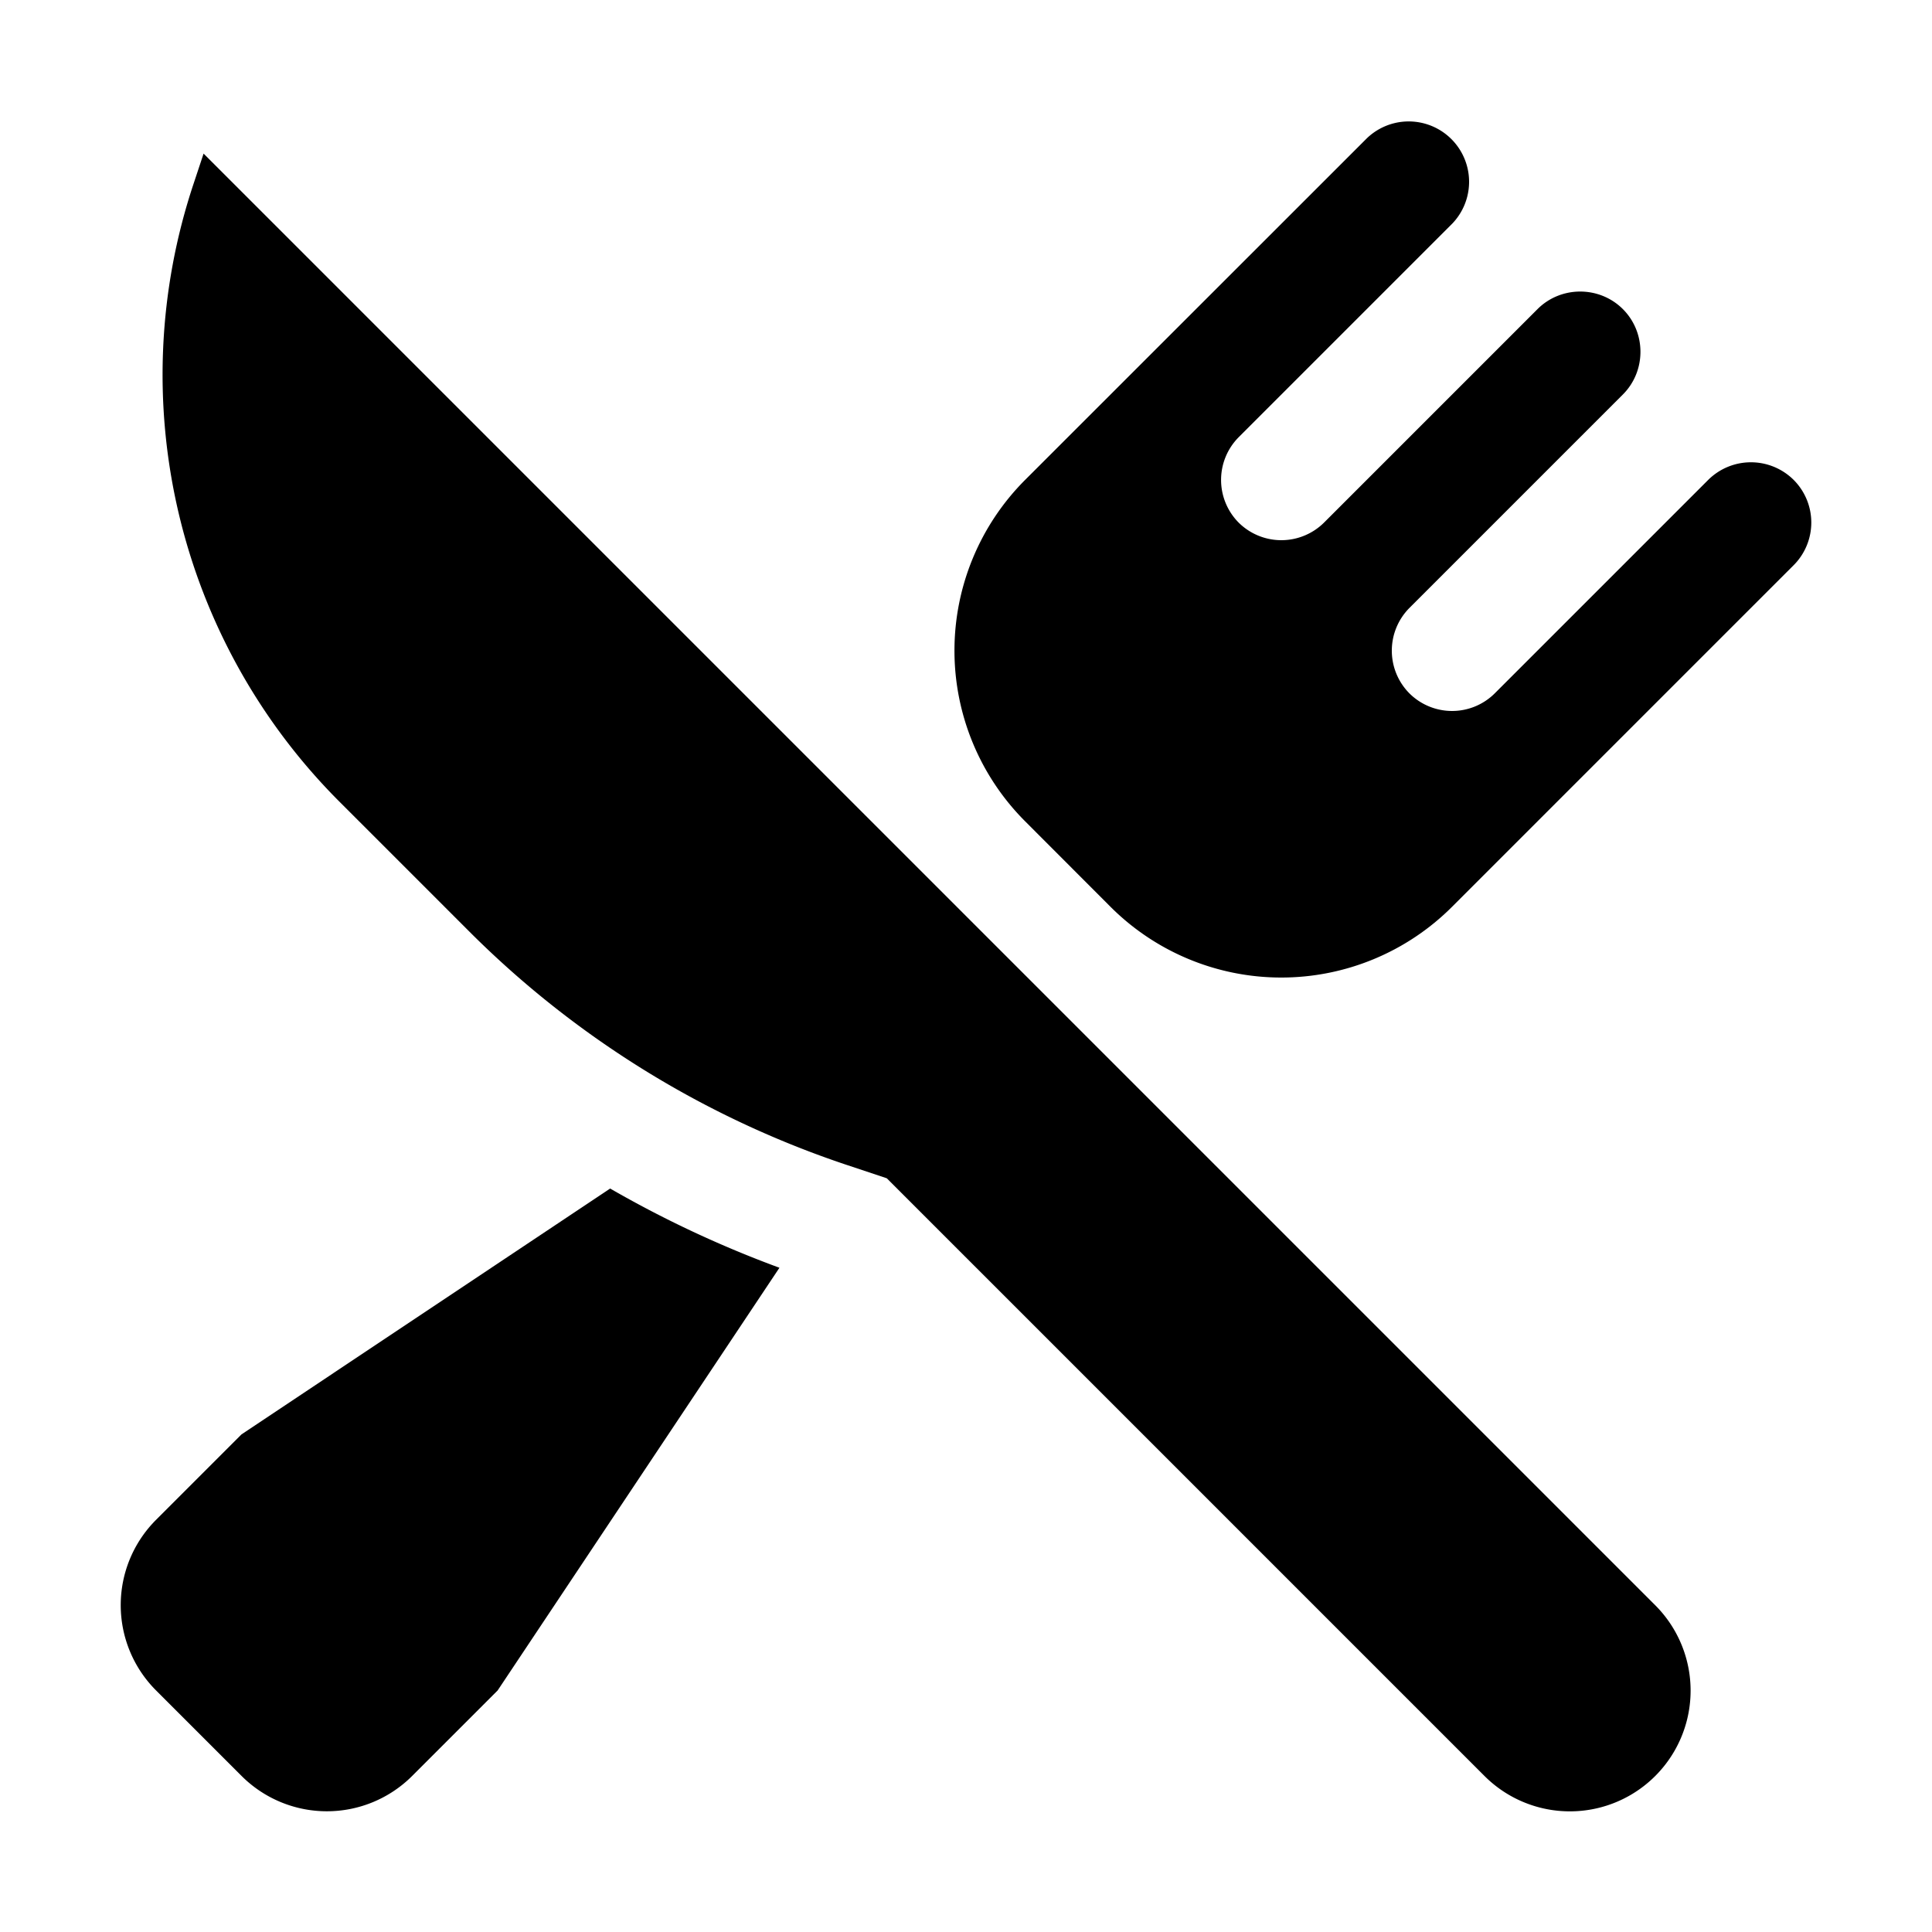 <svg xmlns="http://www.w3.org/2000/svg" viewBox="0 0 16 16"><path d="M14.854 3.974a.502.502 0 0 0-.707 0l-1.768 1.768a.501.501 0 0 1-.707 0 .502.502 0 0 1 0-.707l1.768-1.768c.194-.194.194-.513 0-.707s-.513-.194-.707 0l-1.768 1.768a.502.502 0 0 1-.707 0 .502.502 0 0 1 0-.707l1.768-1.768a.5.5 0 0 0-.707-.707L8.49 3.974a2 2 0 0 0 0 2.828l.707.708a2 2 0 0 0 2.828 0l2.828-2.828a.5.5 0 0 0 .001-.708zM1.686 1.272l-.083.25a5 5 0 0 0 1.208 5.117l1.076 1.076a8.006 8.006 0 0 0 3.127 1.933l.33.11 4.95 4.95a.999.999 0 1 0 1.414-1.414L1.686 1.272zM2 11.879l-.707.707a.999.999 0 0 0 0 1.414l.707.707a.999.999 0 0 0 1.414 0L4.121 14l2.334-3.501a9.078 9.078 0 0 1-1.402-.656L2 11.879z"/></svg>